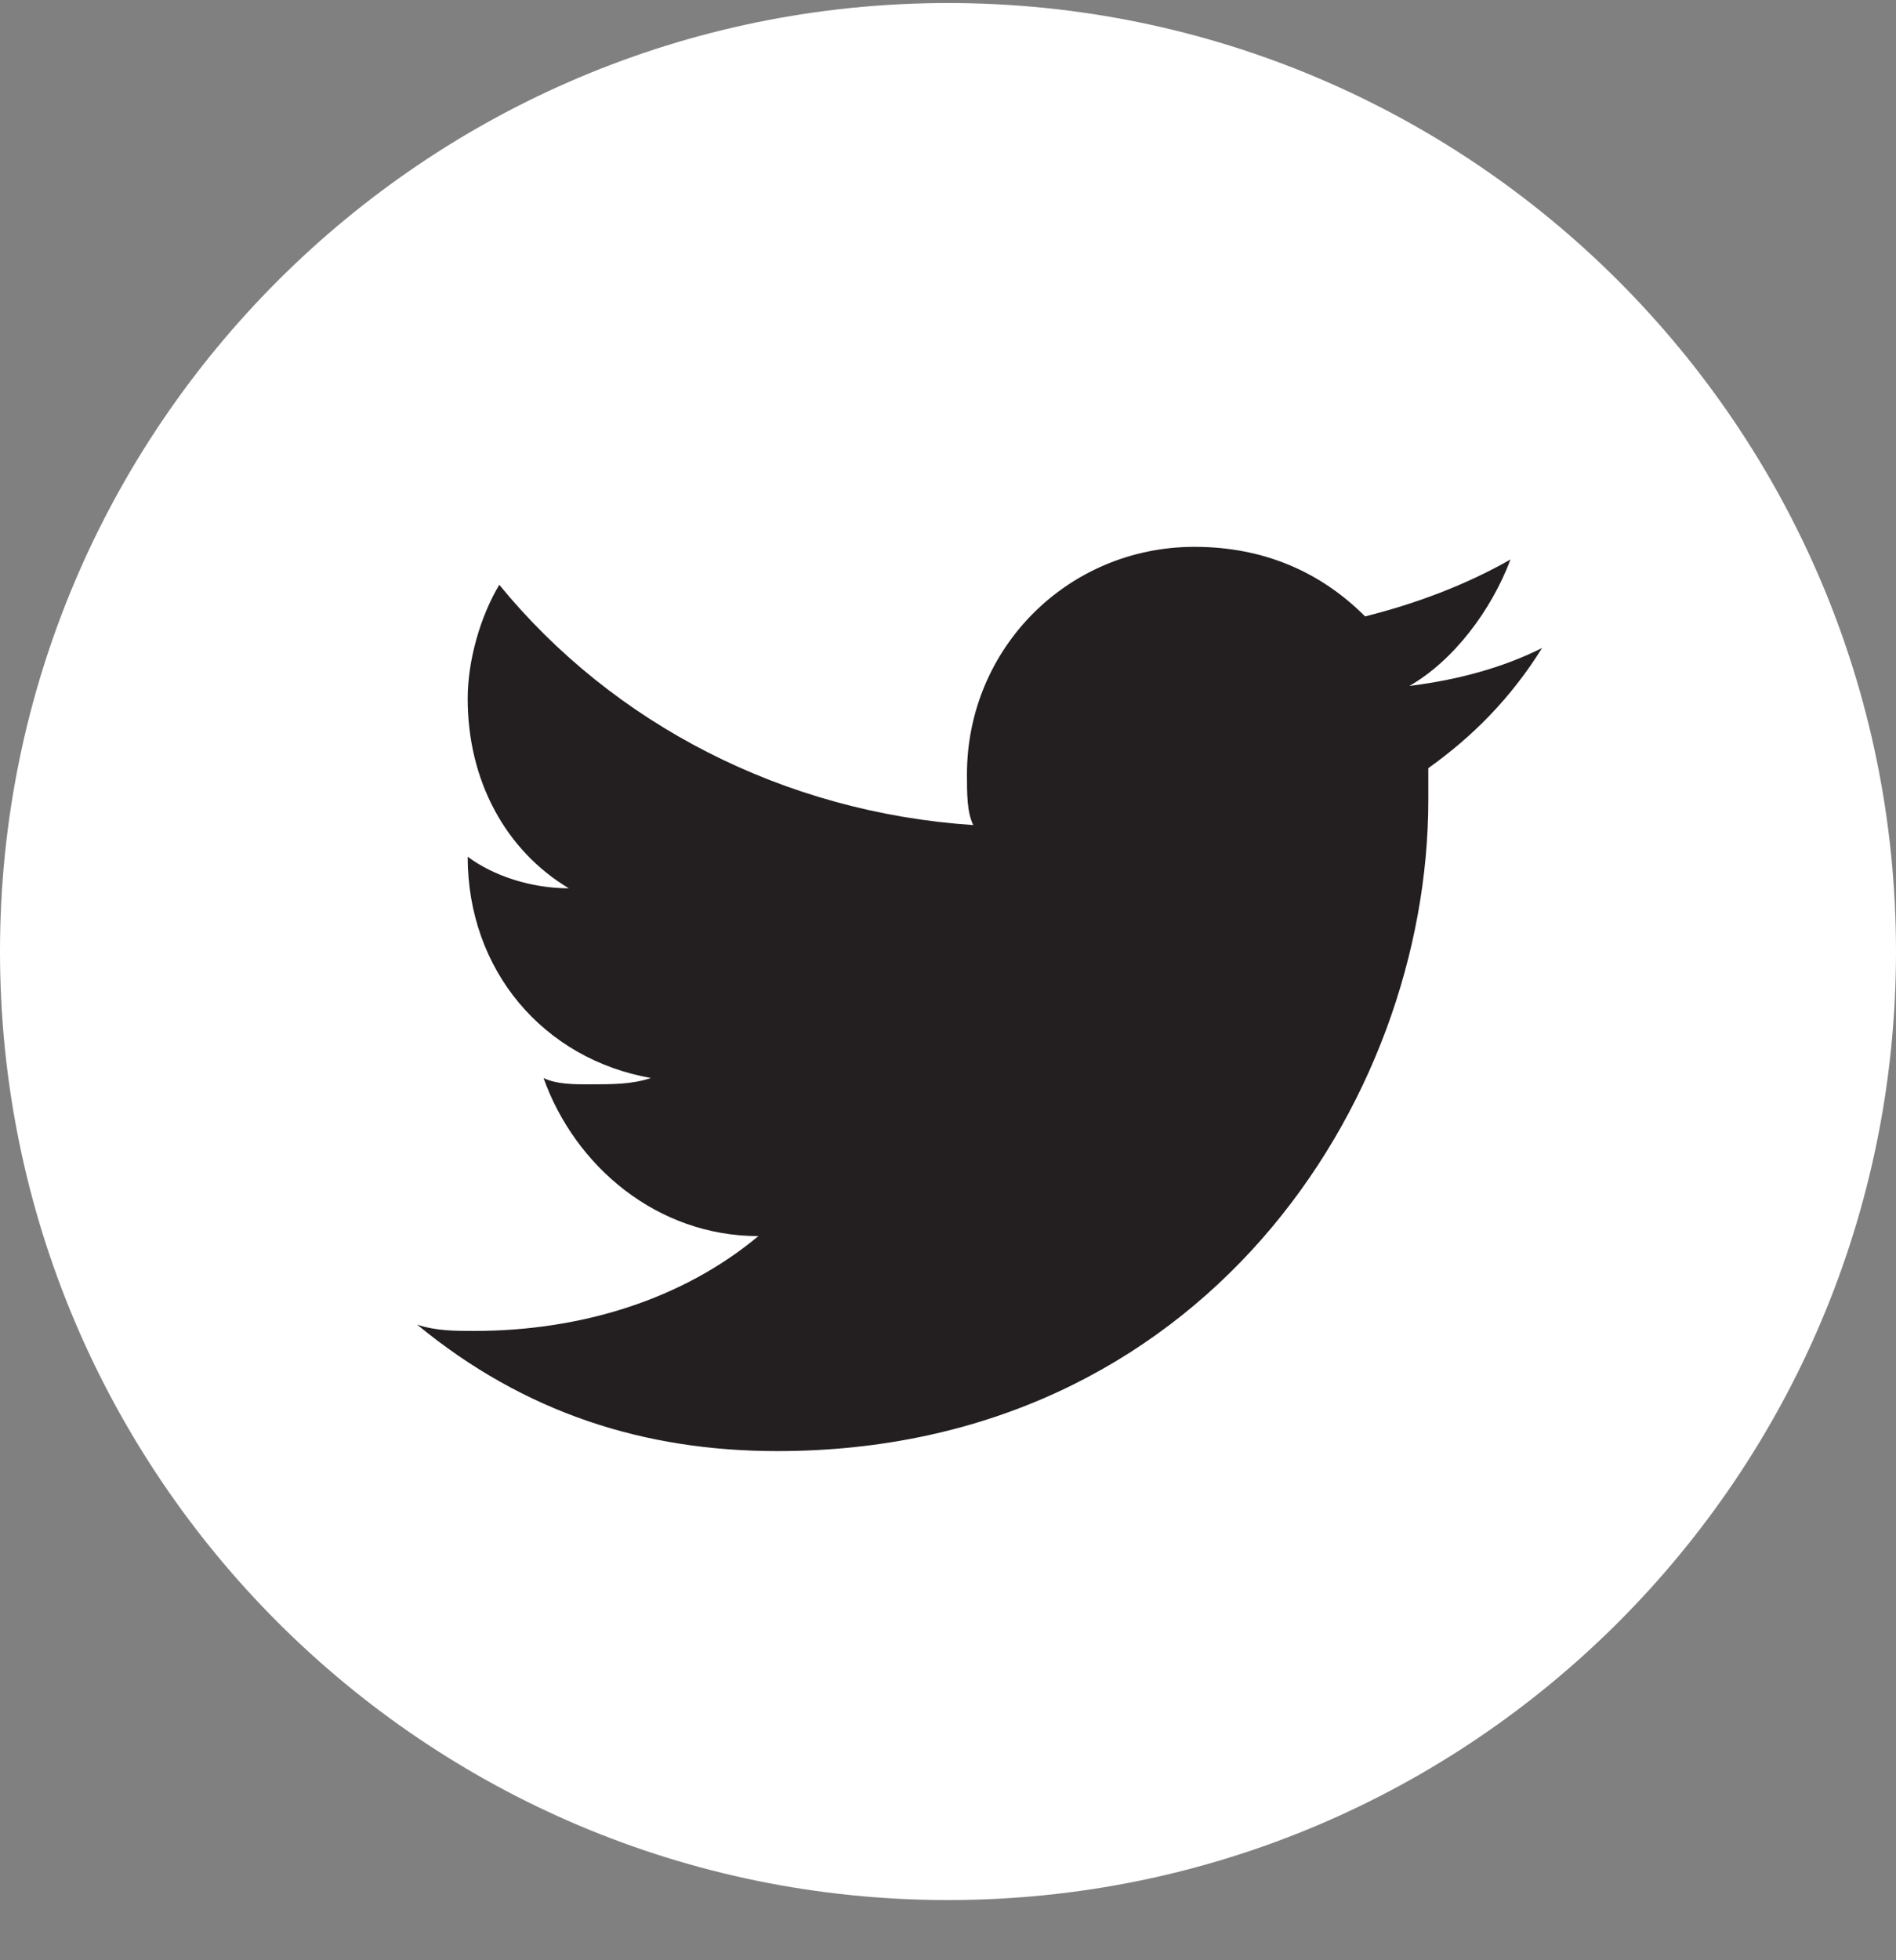 <svg width="30" height="31" viewBox="0 0 30 31" fill="none" xmlns="http://www.w3.org/2000/svg">
<rect x="0" y="0" width="30" height="31" fill="#808080" stroke="none"/>
<g clip-path="url(#clip0_4784_12429)">
<path d="M15 30.048C23.284 30.048 30 23.332 30 15.048C30 6.764 23.284 0.048 15 0.048C6.716 0.048 0 6.764 0 15.048C0 23.332 6.716 30.048 15 30.048Z" fill="white"/>
<path d="M12.3 22.948C19 22.948 22.6 17.448 22.6 12.648C22.6 12.448 22.6 12.348 22.6 12.148C23.3 11.648 23.9 11.048 24.4 10.248C23.8 10.548 23.1 10.748 22.3 10.848C23 10.448 23.6 9.648 23.9 8.848C23.2 9.248 22.4 9.548 21.6 9.748C20.9 9.048 20 8.648 18.9 8.648C16.9 8.648 15.3 10.248 15.3 12.248C15.3 12.548 15.3 12.848 15.4 13.048C12.4 12.848 9.7 11.448 7.9 9.248C7.6 9.748 7.4 10.448 7.4 11.048C7.4 12.348 8 13.448 9 14.048C8.4 14.048 7.8 13.848 7.4 13.548C7.4 15.348 8.6 16.748 10.3 17.048C10 17.148 9.7 17.148 9.3 17.148C9.1 17.148 8.8 17.148 8.6 17.048C9.1 18.448 10.4 19.548 12 19.548C10.8 20.548 9.2 21.048 7.5 21.048C7.2 21.048 6.9 21.048 6.6 20.948C8.3 22.348 10.2 22.948 12.3 22.948Z" fill="#231F20"/>
</g>
<defs>
<clipPath id="clip0_4784_12429">
<rect width="30" height="30" fill="white" transform="translate(0 0.048)"/>
</clipPath>
</defs>
</svg>
